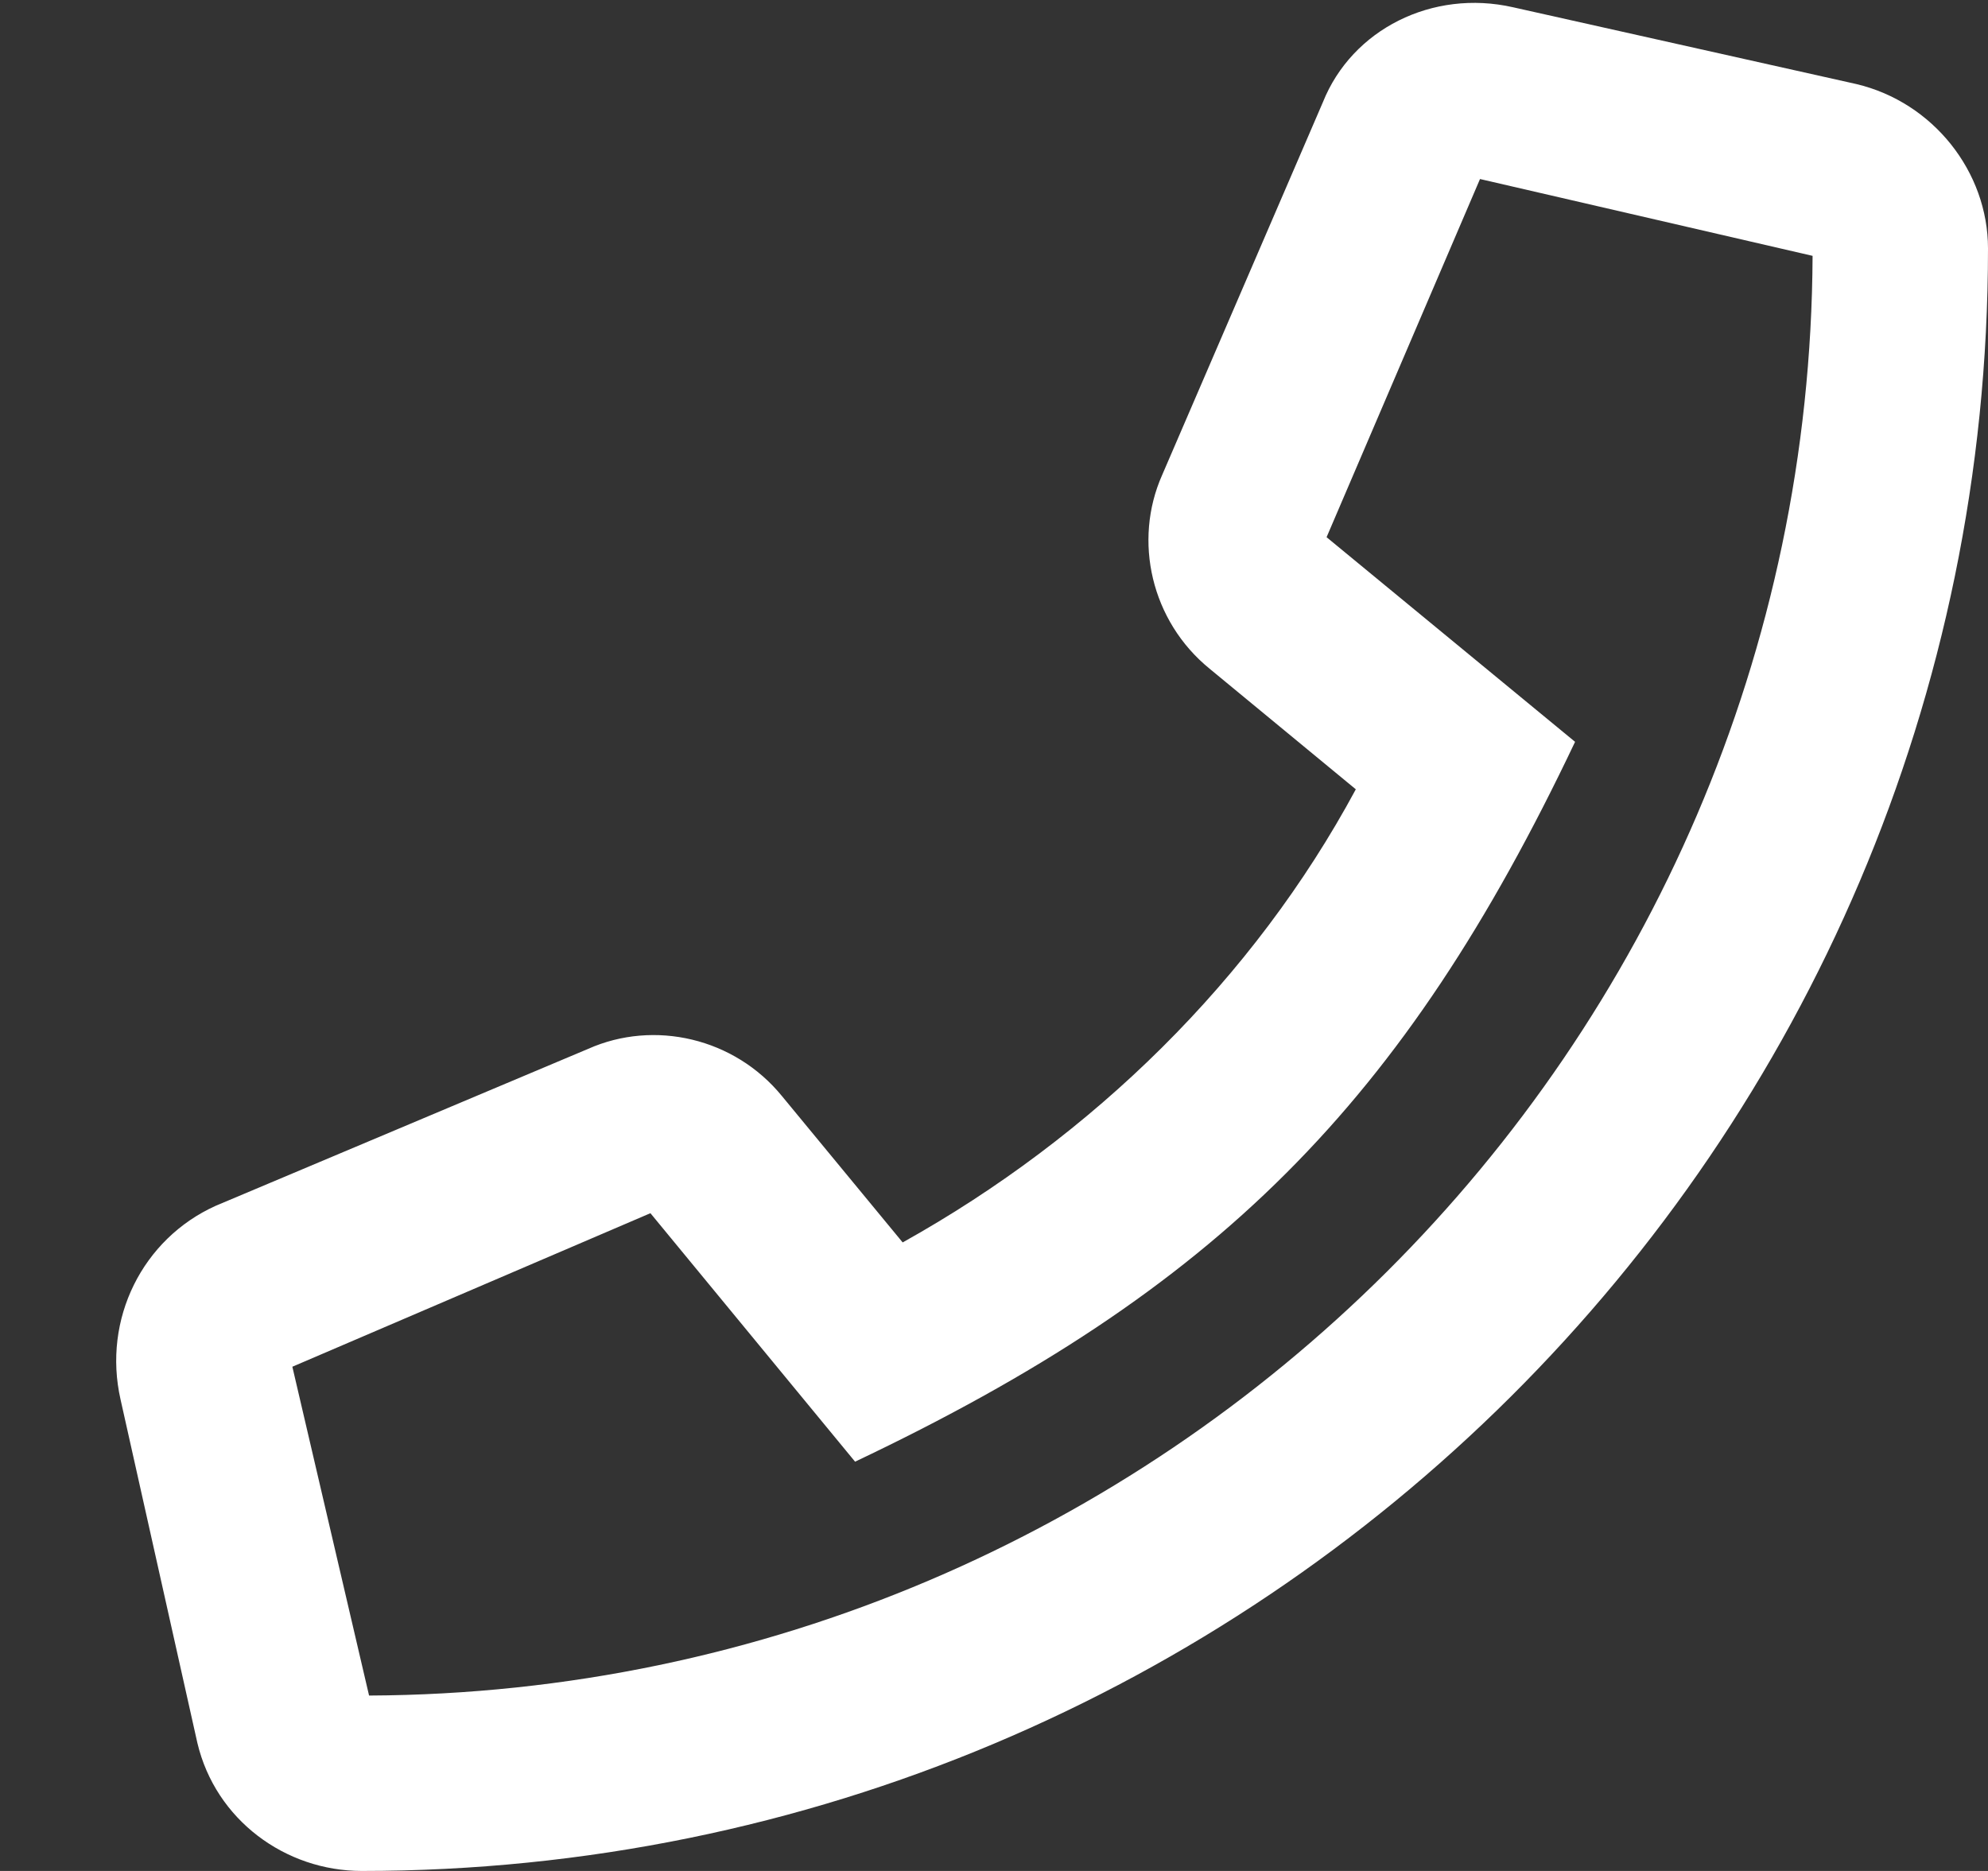 <svg width="17" height="16" viewBox="0 0 17 16" fill="none" xmlns="http://www.w3.org/2000/svg">
<rect x="0" y="0" width="17" height="16" fill="#333333" stroke="none"/>
<path d="M15.875 0.719L12.938 0.062C12.25 -0.094 11.562 0.25 11.312 0.875L9.938 4.062C9.688 4.625 9.844 5.312 10.344 5.719L11.594 6.75C10.719 8.375 9.344 9.719 7.719 10.625L6.688 9.375C6.281 8.875 5.594 8.719 5.031 8.969L1.844 10.312C1.219 10.594 0.875 11.281 1.031 11.969L1.688 14.906C1.844 15.562 2.438 16 3.094 16C10.75 16 17 9.812 17 2.125C17 1.469 16.531 0.875 15.875 0.719ZM3.156 14.5L2.5 11.688L5.562 10.375L7.312 12.5C10.406 11.031 12 9.438 13.469 6.344L11.344 4.594L12.656 1.531L15.5 2.188C15.469 8.969 9.938 14.469 3.156 14.5Z" fill="white"/>
</svg>
